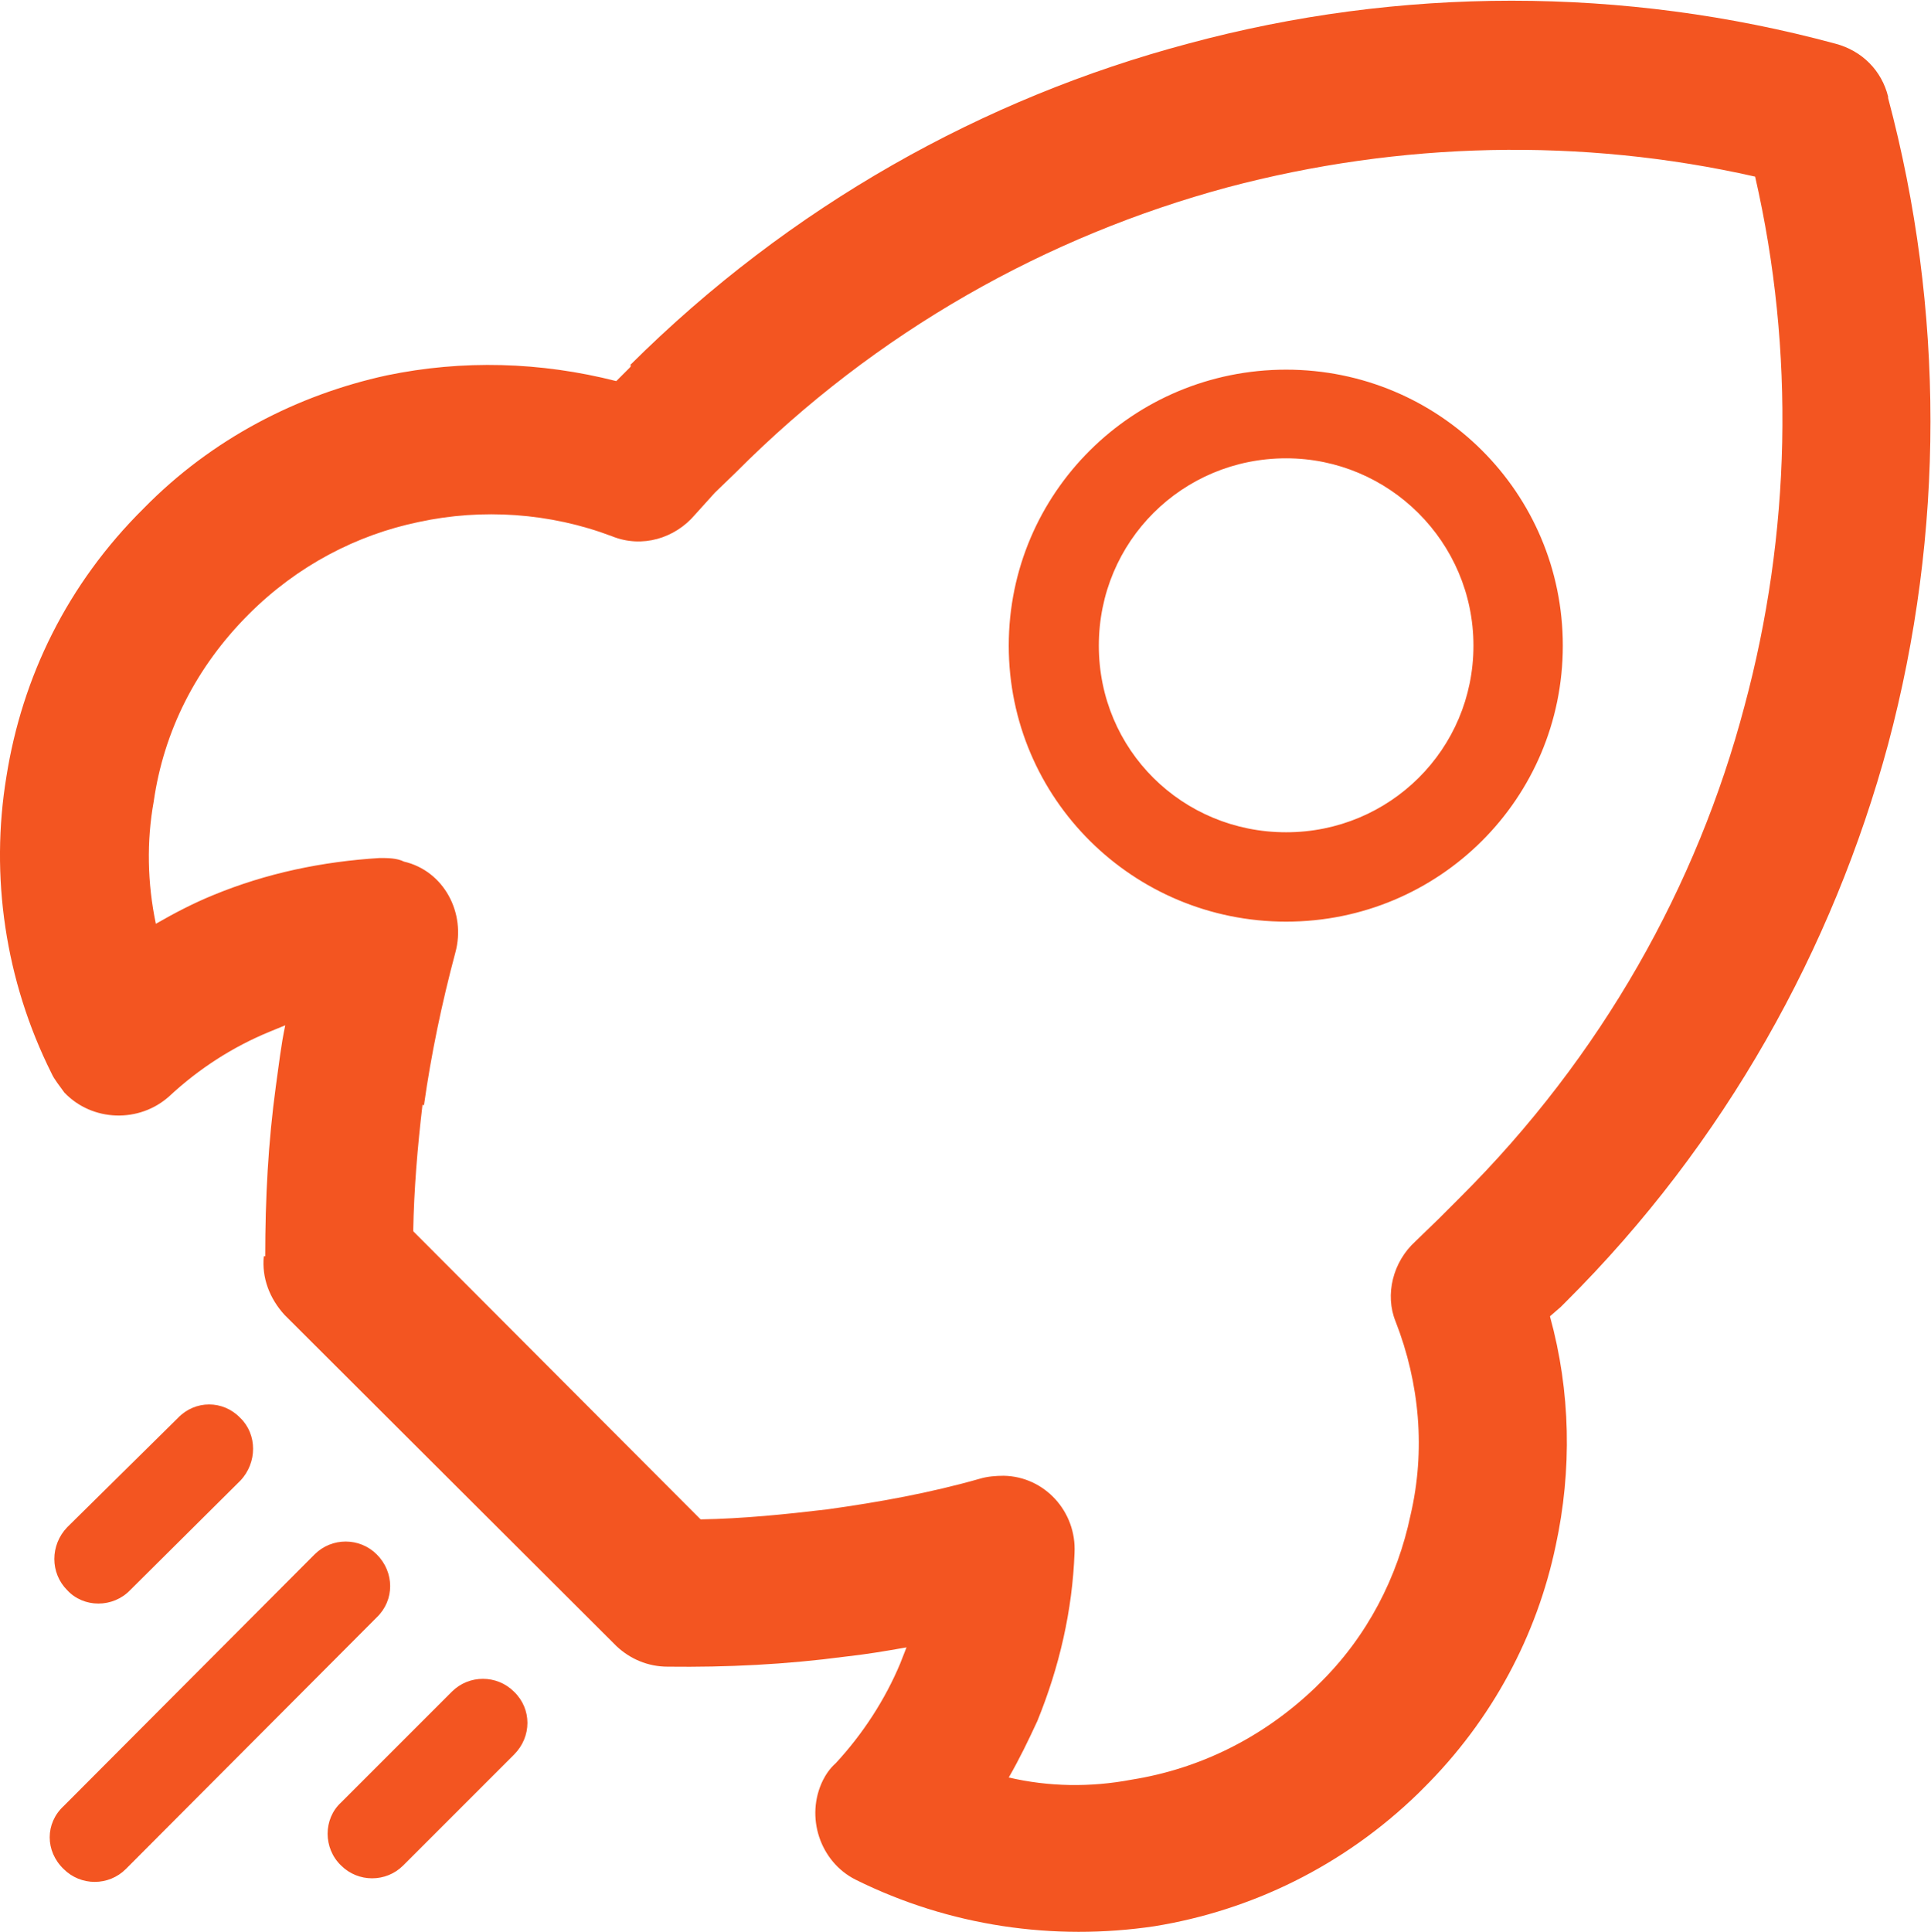 <?xml version="1.0" encoding="UTF-8"?><svg xmlns="http://www.w3.org/2000/svg" viewBox="0 0 27.01 27.02"><defs><style>.d{fill:#f35521;}</style></defs><g id="a"/><g id="b"><g id="c"><path class="d" d="M2.49,19.83c.24-.25,.63-.25,.87,0,.24,.23,.24,.63,0,.88l-1.54,1.53c-.24,.25-.65,.25-.88,0-.24-.24-.24-.63,0-.88l1.55-1.53h0ZM21.86,9.03h0c0,2.14-1.73,3.86-3.87,3.86s-3.88-1.72-3.88-3.86,1.74-3.86,3.88-3.86,3.87,1.72,3.87,3.86h0Zm-3.87-2.62h0c-1.45,0-2.62,1.16-2.62,2.62s1.17,2.61,2.62,2.61,2.62-1.16,2.62-2.61-1.18-2.62-2.62-2.62h0ZM3.71,17.57h0c0-.8,.04-1.59,.15-2.39,.04-.28,.07-.56,.13-.84l-.22,.09c-.51,.21-.98,.51-1.4,.9-.42,.38-1.08,.36-1.47-.05-.07-.1-.14-.18-.18-.27C.07,13.71-.14,12.25,.09,10.86c.22-1.39,.85-2.69,1.92-3.75h0c.96-.98,2.16-1.59,3.4-1.86,1.06-.22,2.15-.19,3.21,.08l.19-.19,.02-.03h-.02c2.24-2.23,4.95-3.74,7.81-4.5,2.96-.8,6.09-.8,9.05,0,.38,.1,.65,.38,.74,.74v.02h0c.79,2.96,.79,6.08,0,9.04-.77,2.85-2.28,5.58-4.51,7.8l-.07,.07-.15,.13c.29,1.05,.31,2.15,.08,3.21-.26,1.24-.88,2.43-1.86,3.4l-.06,.06c-1.05,1.02-2.34,1.64-3.69,1.86-1.41,.21-2.87,0-4.18-.65-.5-.25-.71-.88-.46-1.39,.04-.08,.1-.17,.18-.24,.38-.41,.69-.89,.9-1.39l.09-.23c-.28,.05-.58,.1-.86,.13-.83,.11-1.65,.15-2.48,.14-.28,0-.53-.11-.72-.29h0l-4.64-4.63c-.21-.23-.32-.52-.29-.82h0Zm2.2-2.12h0c-.07,.59-.12,1.19-.13,1.77l4.02,4.03c.59-.01,1.18-.07,1.77-.14,.72-.1,1.44-.23,2.14-.43,.1-.03,.22-.04,.33-.04,.57,.01,1.02,.5,.99,1.08-.03,.8-.21,1.59-.52,2.35-.12,.26-.25,.53-.4,.79,.56,.13,1.14,.14,1.72,.03,.94-.15,1.83-.58,2.57-1.29l.04-.04c.69-.67,1.11-1.51,1.29-2.37,.21-.9,.13-1.84-.21-2.71-.15-.37-.04-.83,.28-1.12l.32-.31,.26-.26,.04-.04c1.99-1.98,3.32-4.37,3.98-6.87,.65-2.41,.71-4.97,.15-7.41-2.43-.55-4.97-.49-7.38,.15-2.52,.68-4.91,2.01-6.88,3.99l-.29,.28h0l-.28,.31c-.28,.33-.74,.47-1.16,.3-.87-.33-1.82-.39-2.7-.2-.87,.18-1.7,.61-2.38,1.29h0c-.74,.74-1.19,1.64-1.33,2.62-.1,.55-.09,1.14,.03,1.71,.26-.15,.53-.29,.8-.4,.75-.31,1.53-.47,2.33-.52,.11,0,.24,0,.34,.05,.56,.13,.87,.72,.72,1.27-.19,.71-.34,1.43-.44,2.14h0Zm.41,8.21h0c.24-.24,.63-.24,.87,0,.25,.24,.25,.63,0,.88l-1.55,1.55c-.24,.24-.63,.24-.87,0-.25-.24-.25-.65,0-.88l1.55-1.55h0Zm-1.92-1.92h0c.24-.24,.63-.24,.87,0,.25,.25,.25,.64,0,.88l-3.51,3.52c-.24,.24-.63,.24-.87,0-.26-.25-.26-.64,0-.88l3.51-3.52h0Z"/></g></g></svg>
